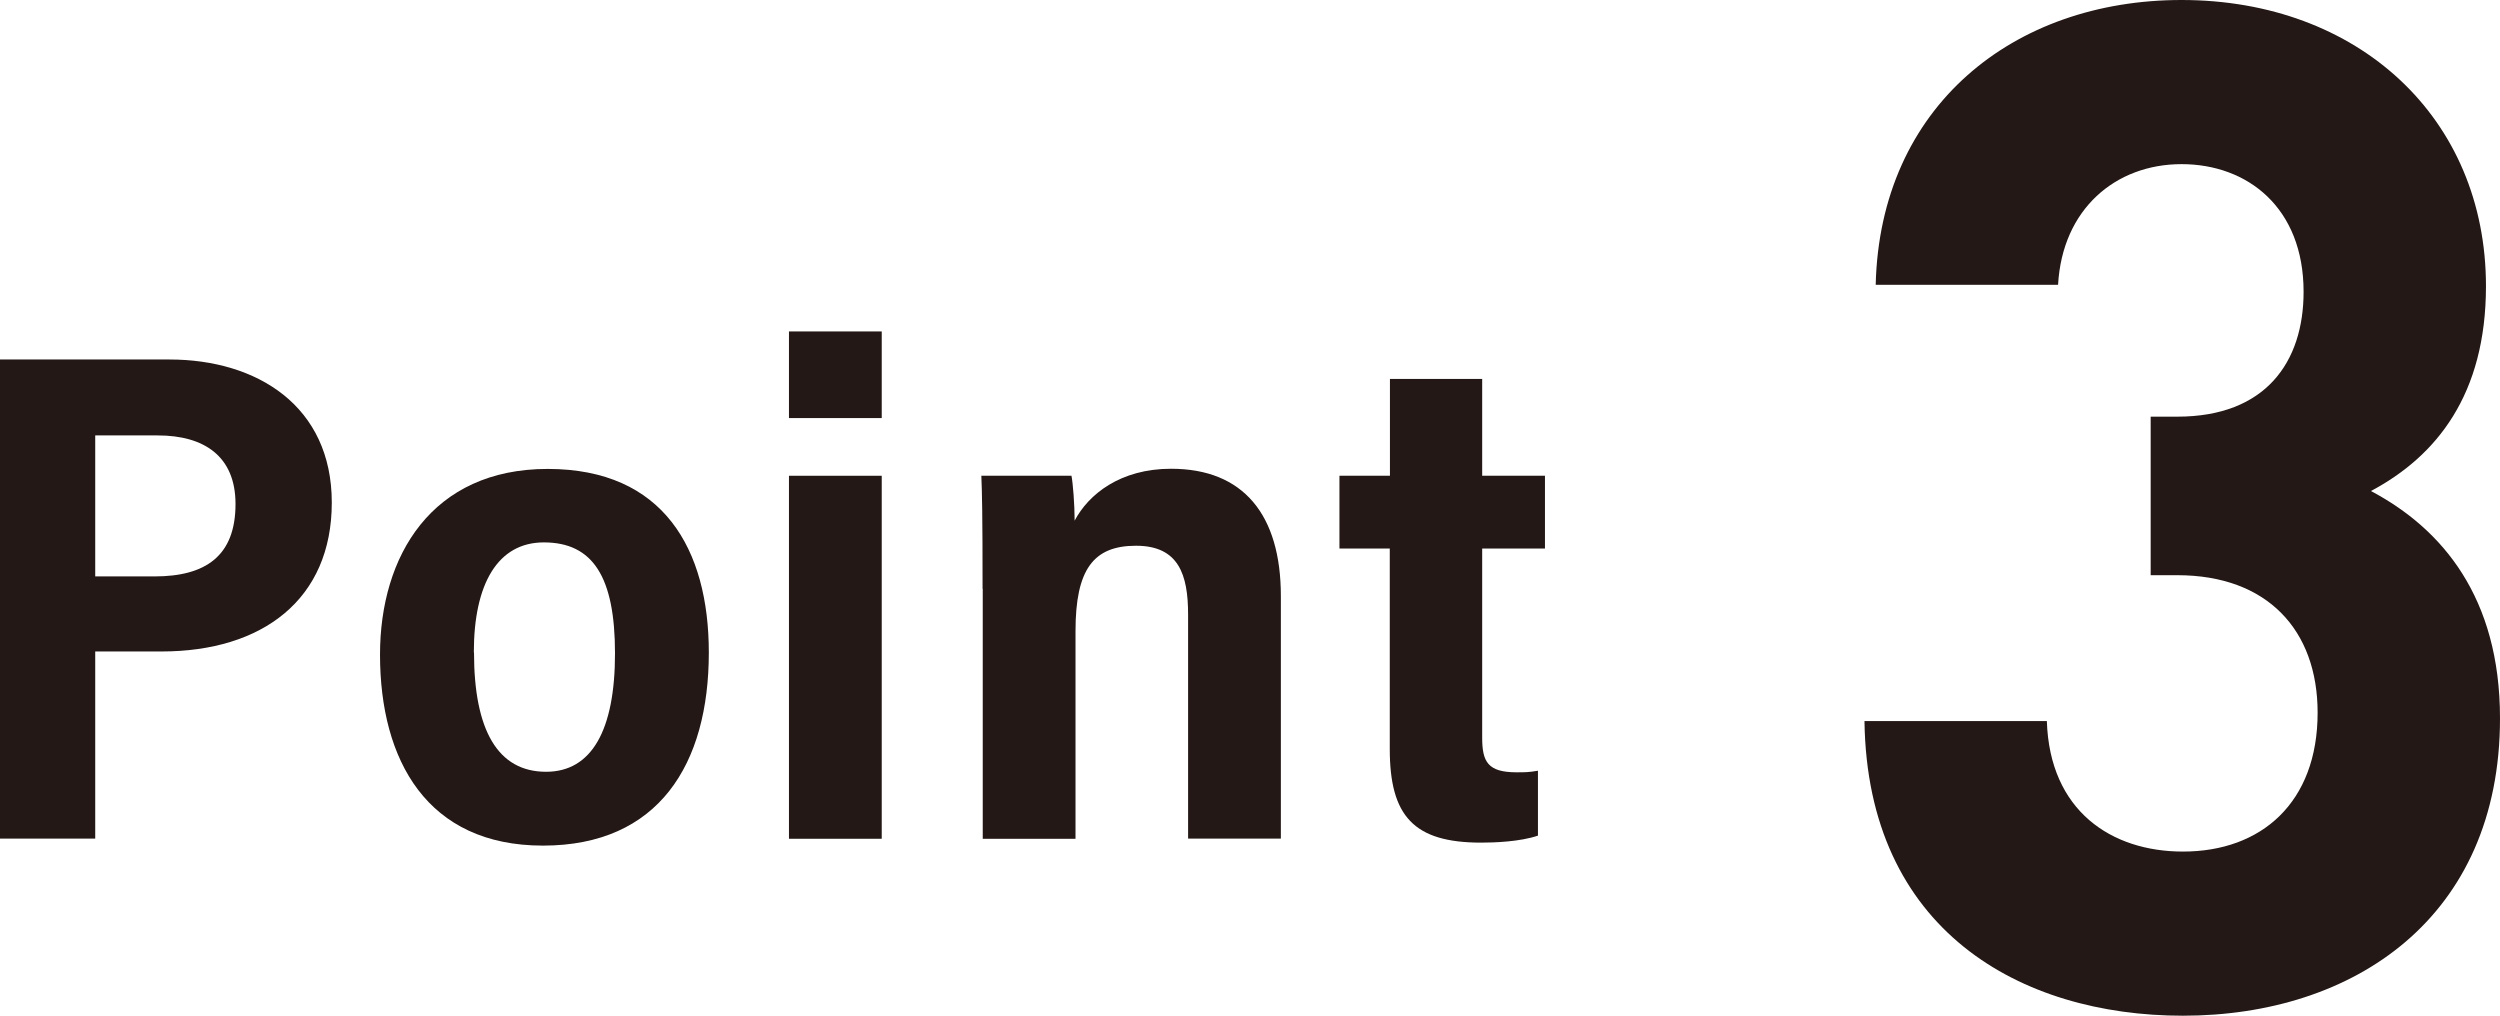<?xml version="1.0" encoding="UTF-8"?>
<svg id="_レイヤー_2" data-name="レイヤー 2" xmlns="http://www.w3.org/2000/svg" viewBox="0 0 142.56 57.92">
  <defs>
    <style>
      .cls-1 {
        fill: #231815;
        stroke-width: 0px;
      }
    </style>
  </defs>
  <g id="_レイヤー_1-2" data-name="レイヤー 1">
    <g>
      <g>
        <path class="cls-1" d="m0,20.5h9.66c5,0,9.26,2.65,9.26,8.16s-3.94,8.49-9.71,8.49h-3.78v10.67H0v-27.33Zm5.43,12.37h3.38c2.91,0,4.62-1.16,4.62-4.13,0-2.73-1.8-3.91-4.43-3.91h-3.57v8.04Z"/>
        <path class="cls-1" d="m40.42,37.21c0,6.37-2.86,11.01-9.46,11.01s-9.29-4.86-9.29-10.89c0-5.64,2.96-10.59,9.56-10.59s9.19,4.57,9.19,10.48Zm-13.39,0c0,4.42,1.35,6.8,4.11,6.8,2.6,0,3.93-2.37,3.93-6.75s-1.27-6.33-4.06-6.33c-2.61,0-3.99,2.34-3.99,6.27Z"/>
        <path class="cls-1" d="m44.99,27.13h5.29v20.7h-5.29v-20.7Zm0-8.23h5.29v4.94h-5.29v-4.94Z"/>
        <path class="cls-1" d="m56.03,33.58c0-4.27-.03-5.5-.07-6.45h5.14c.08.4.18,1.63.18,2.56.79-1.5,2.6-2.96,5.5-2.96,4.13,0,6.26,2.63,6.26,7.26v13.83h-5.29v-12.78c0-2.28-.54-3.92-2.97-3.92s-3.45,1.35-3.45,4.87v11.84h-5.29v-14.25Z"/>
        <path class="cls-1" d="m76.39,27.13h2.87v-5.52h5.26v5.52h3.58v4.15h-3.58v10.78c0,1.37.31,1.98,1.96,1.98.49,0,.69,0,1.22-.09v3.7c-1.02.35-2.49.4-3.24.4-3.85,0-5.21-1.52-5.21-5.34v-11.43h-2.87v-4.15Z"/>
      </g>
      <path class="cls-1" d="m124.48,57.92c-9.28,0-18-4.88-18.16-16.8h10.4c.16,5.12,3.68,7.44,7.76,7.44,4.48,0,7.68-2.8,7.68-7.92,0-4.72-2.88-7.84-8-7.84h-1.52v-9.04h1.52c5.04,0,7.2-3.12,7.2-7.12,0-4.8-3.2-7.28-6.96-7.28s-6.8,2.56-7.04,6.88h-10.4c.24-10.16,7.84-16.24,17.44-16.24,10.08,0,17.36,6.72,17.36,16.32,0,6.16-2.8,9.68-6.56,11.68,4.08,2.16,7.36,6.08,7.36,12.96,0,11.36-8.32,16.96-18.08,16.96Z"/>
    </g>
  </g>
</svg>
